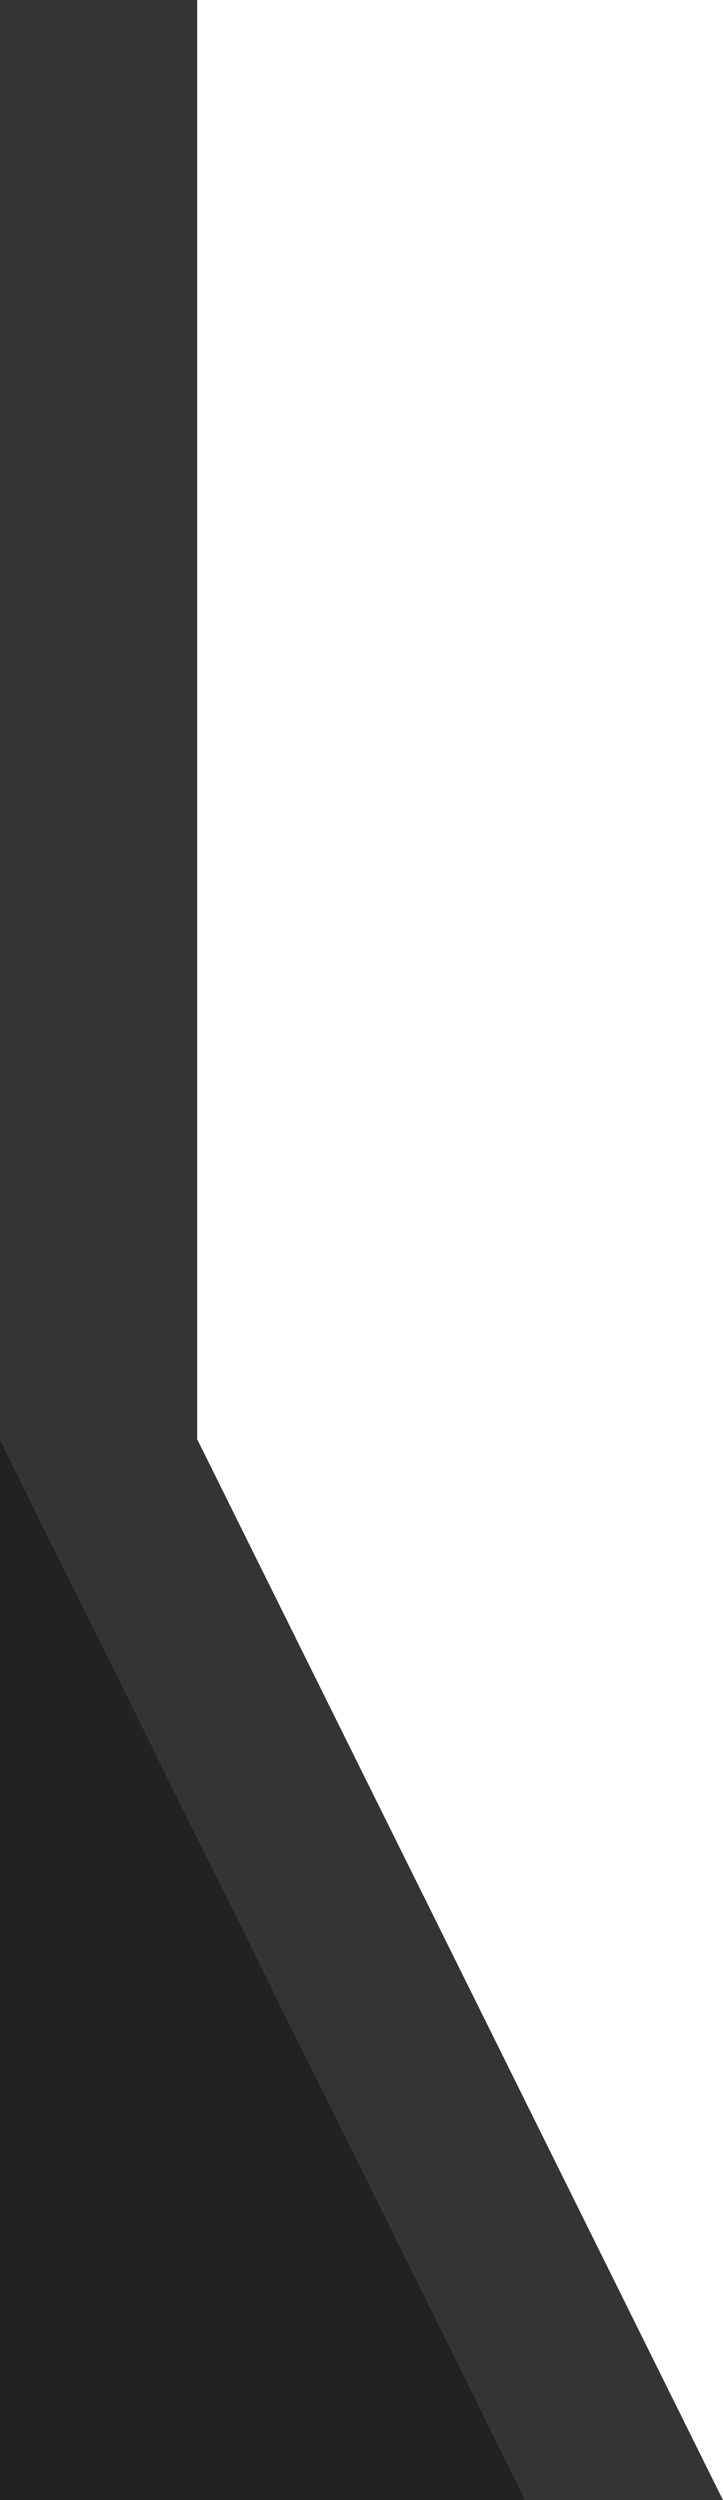 <svg width="88" height="304" viewBox="0 0 88 304" fill="none" xmlns="http://www.w3.org/2000/svg">
<path d="M0 0H24V175L88 304H64L0 175V0Z" fill="#343434"/>
<path d="M0 175L64 304H0V175Z" fill="#222222"/>
</svg>
